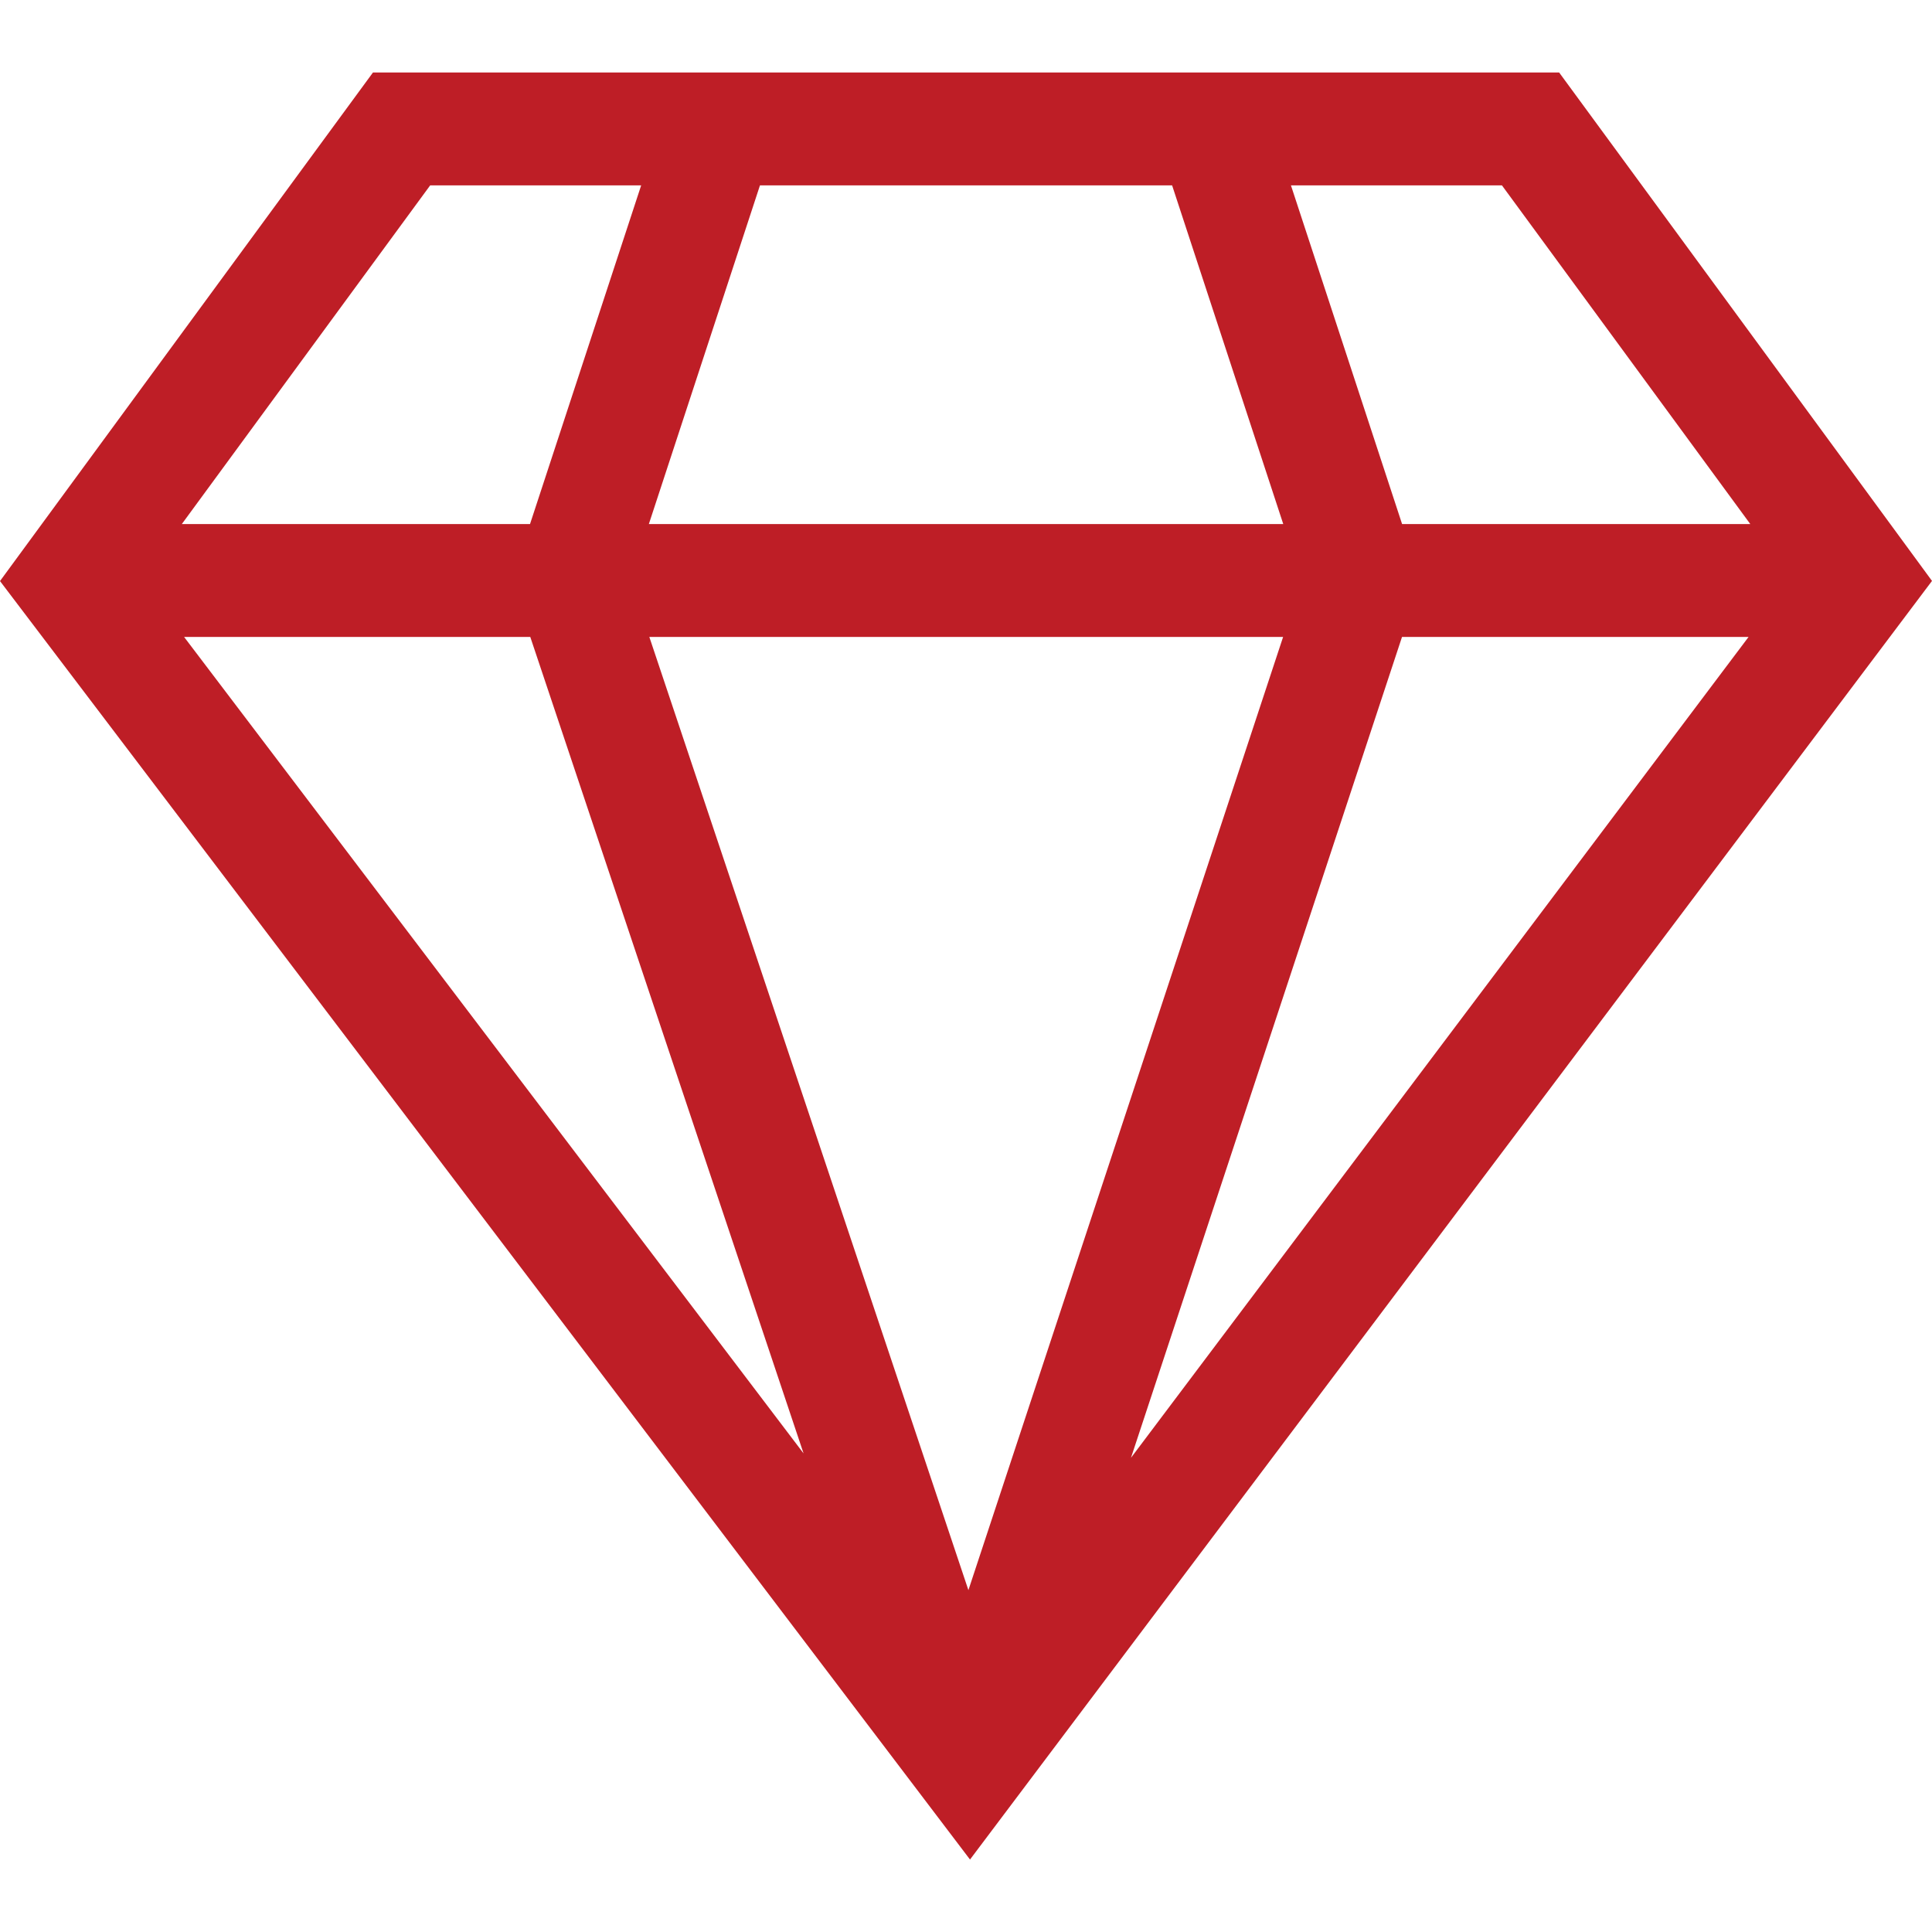 <svg width="53" height="53" viewBox="0 0 53 53" fill="none" xmlns="http://www.w3.org/2000/svg">
<g clip-path="url(#clip0_317_2705)">
<path d="M42.771 1.988C41.085 1.988 12.091 1.988 10.232 1.988L0 15.94L26.61 51.012L53 15.936L42.771 1.988ZM14.547 17.473L22.044 39.871L5.05 17.473H14.547ZM17.813 17.473H35.199L26.566 43.622L17.813 17.473ZM38.461 17.473H47.968L31.026 39.991L38.461 17.473ZM41.202 5.085L48.015 14.376H38.463L35.414 5.085H41.202ZM32.154 5.085L35.203 14.376H17.8L20.848 5.085H32.154ZM11.801 5.085H17.589L14.54 14.376H4.988L11.801 5.085Z" fill="#BE1E26"/>
</g>
<defs>
<clipPath id="clip0_317_2705">
<rect width="53" height="53" fill="white"/>
</clipPath>
</defs>
</svg>
